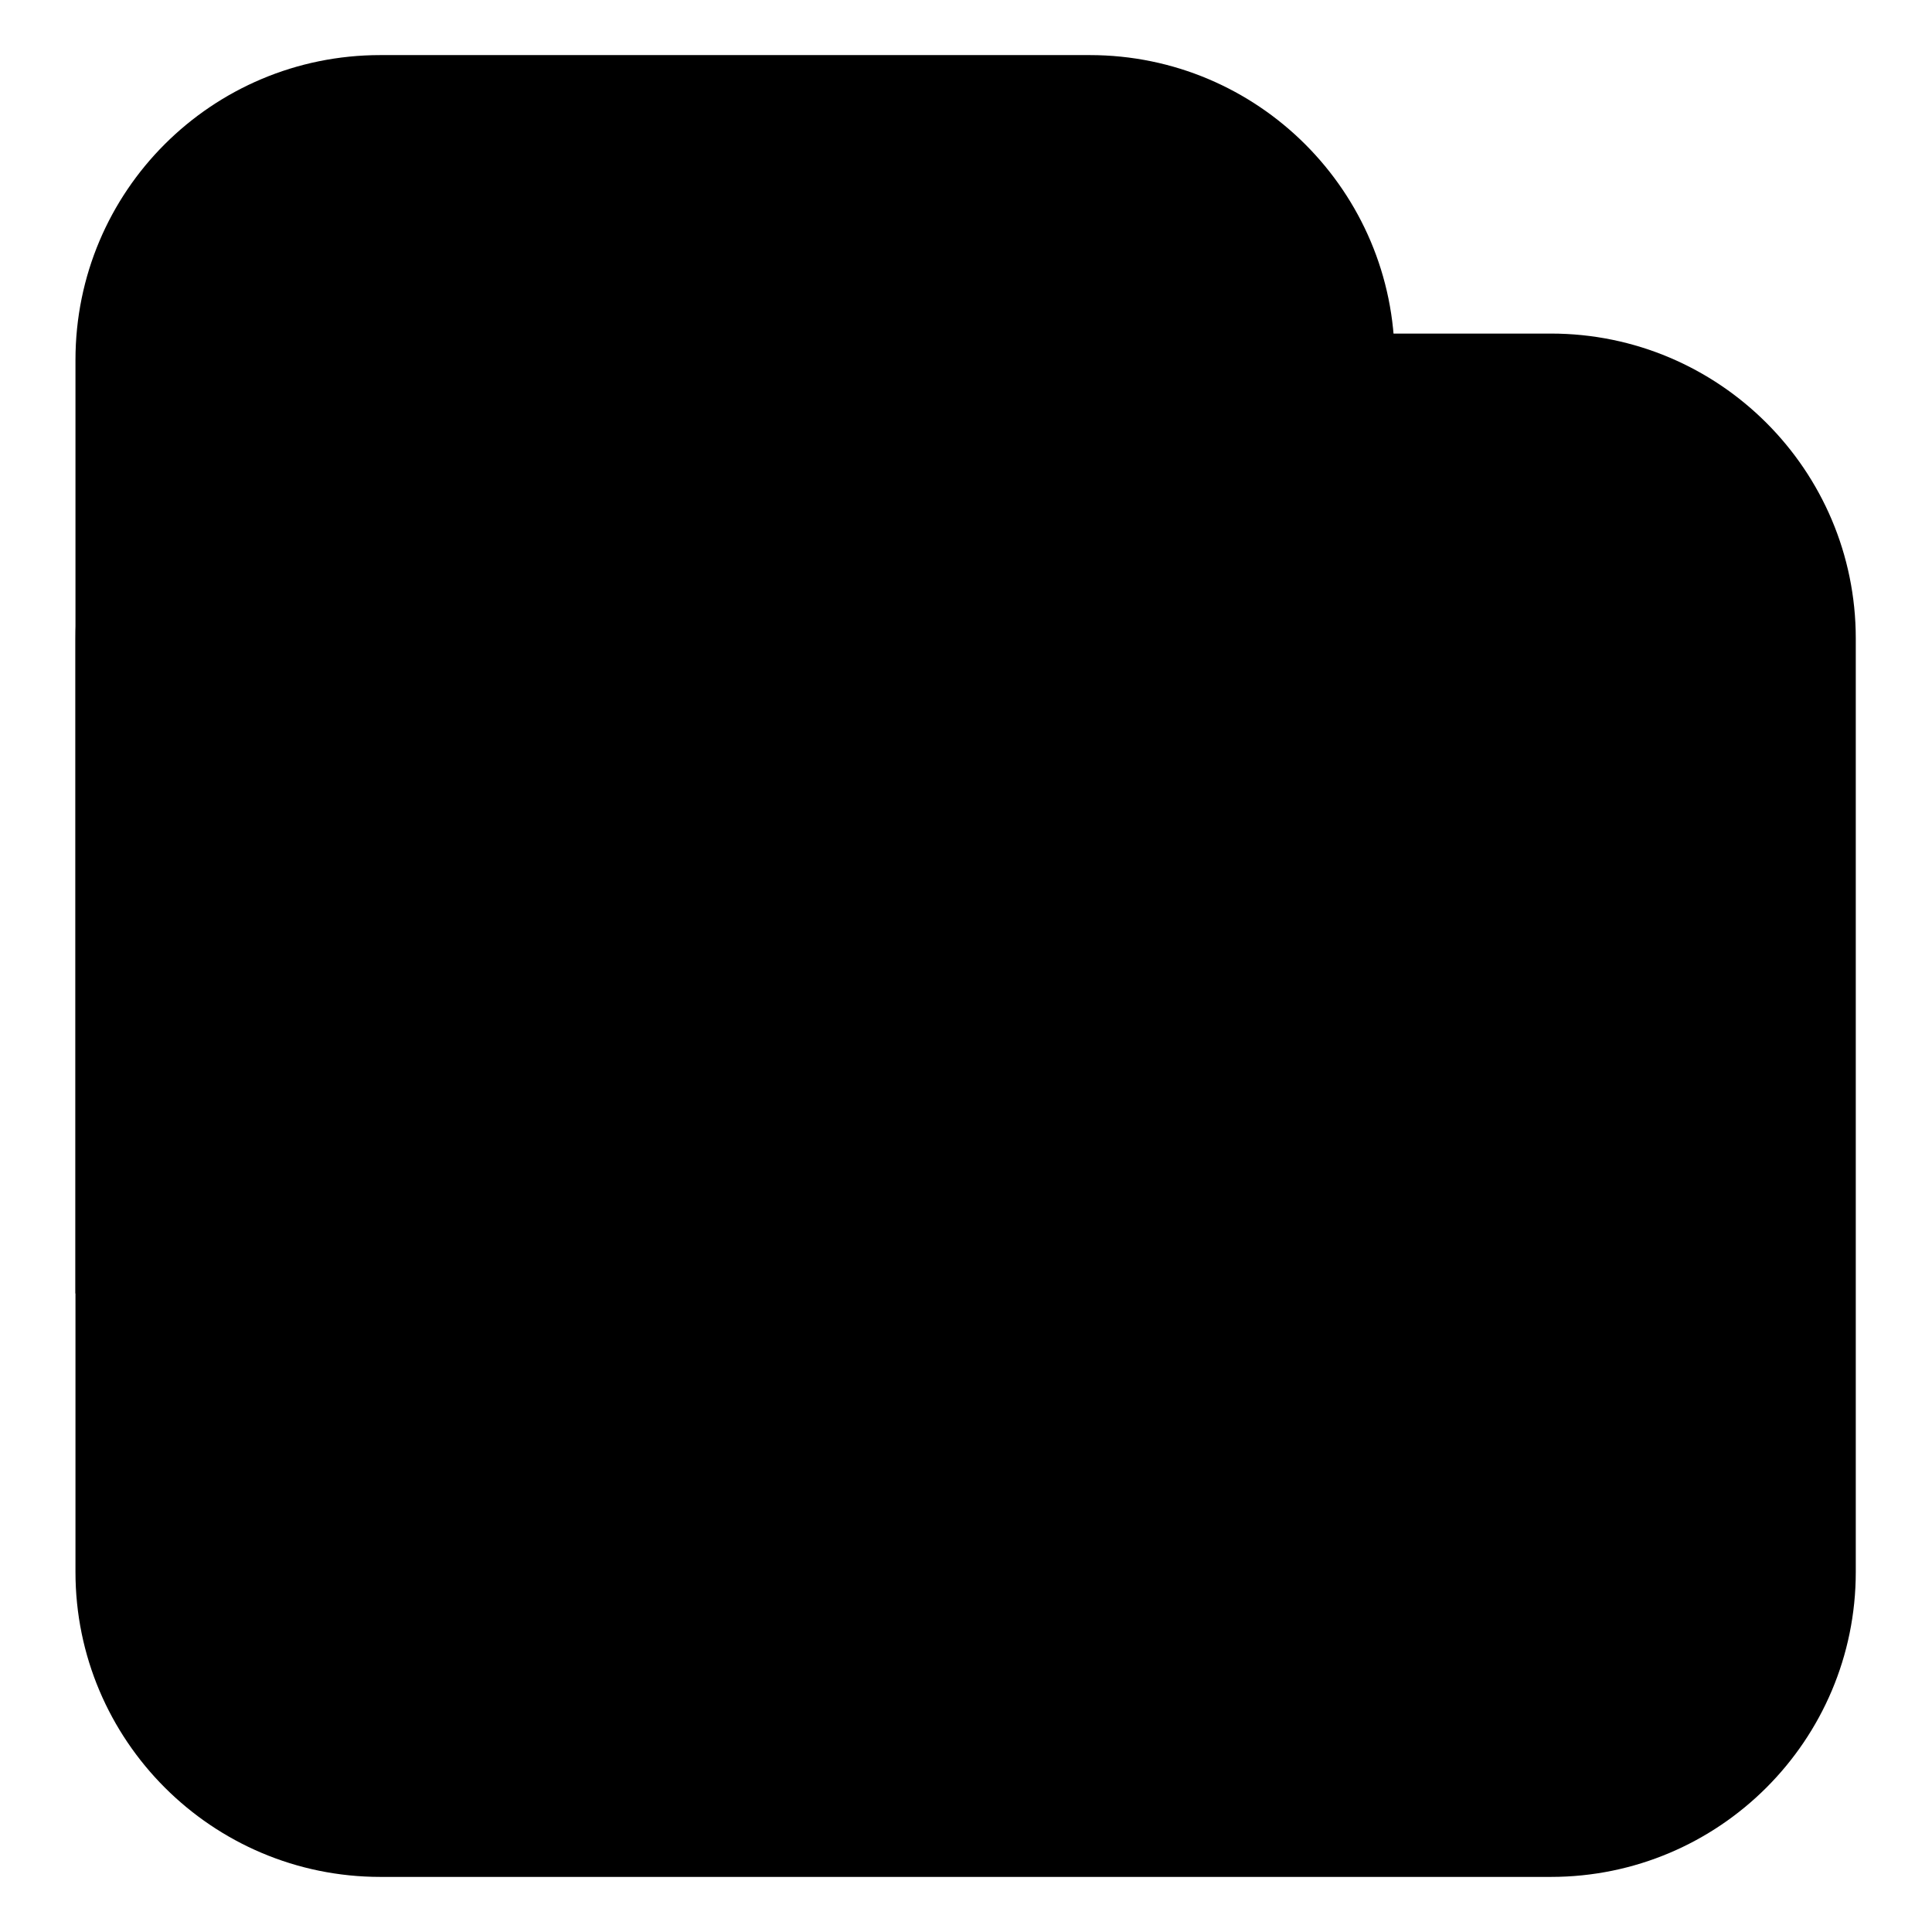 <?xml version="1.0" encoding="utf-8"?>
<!-- Svg Vector Icons : http://www.onlinewebfonts.com/icon -->
<!DOCTYPE svg PUBLIC "-//W3C//DTD SVG 1.1//EN" "http://www.w3.org/Graphics/SVG/1.1/DTD/svg11.dtd">
<svg version="1.1" xmlns="http://www.w3.org/2000/svg" xmlns:xlink="http://www.w3.org/1999/xlink" x="0px" y="0px" viewBox="0 0 256 256" enable-background="new 0 0 256 256" xml:space="preserve">
<g><g><path fill="#000000" d="M81.3,248.7H50.4c-22.3,0-40.4-18.1-40.4-40.4V84.6c0-22.3,18.1-40.4,40.4-40.4h155.1c22.3,0,40.4,18.1,40.4,40.4v123.7c0,22.3-18.1,40.4-40.4,40.4h-78.1"/><path fill="#000000" d="M244.6,182.6h-72c-9.3,0-16.8-7.5-16.8-16.8v-38.6c0-9.3,7.5-16.8,16.8-16.8h72"/><path fill="#000000" d="M10,171.4V47.7C10,25.3,28.1,7.3,50.4,7.3h94c22.3,0,40.4,18.1,40.4,40.4"/><path fill="#000000" d="M201.6,139.1v14.8c0,1.5-1.2,2.7-2.7,2.7h-14.8c-1.5,0-2.7-1.2-2.7-2.7v-14.8c0-1.5,1.2-2.7,2.7-2.7h14.8C200.4,136.4,201.6,137.6,201.6,139.1z"/></g></g>
</svg>